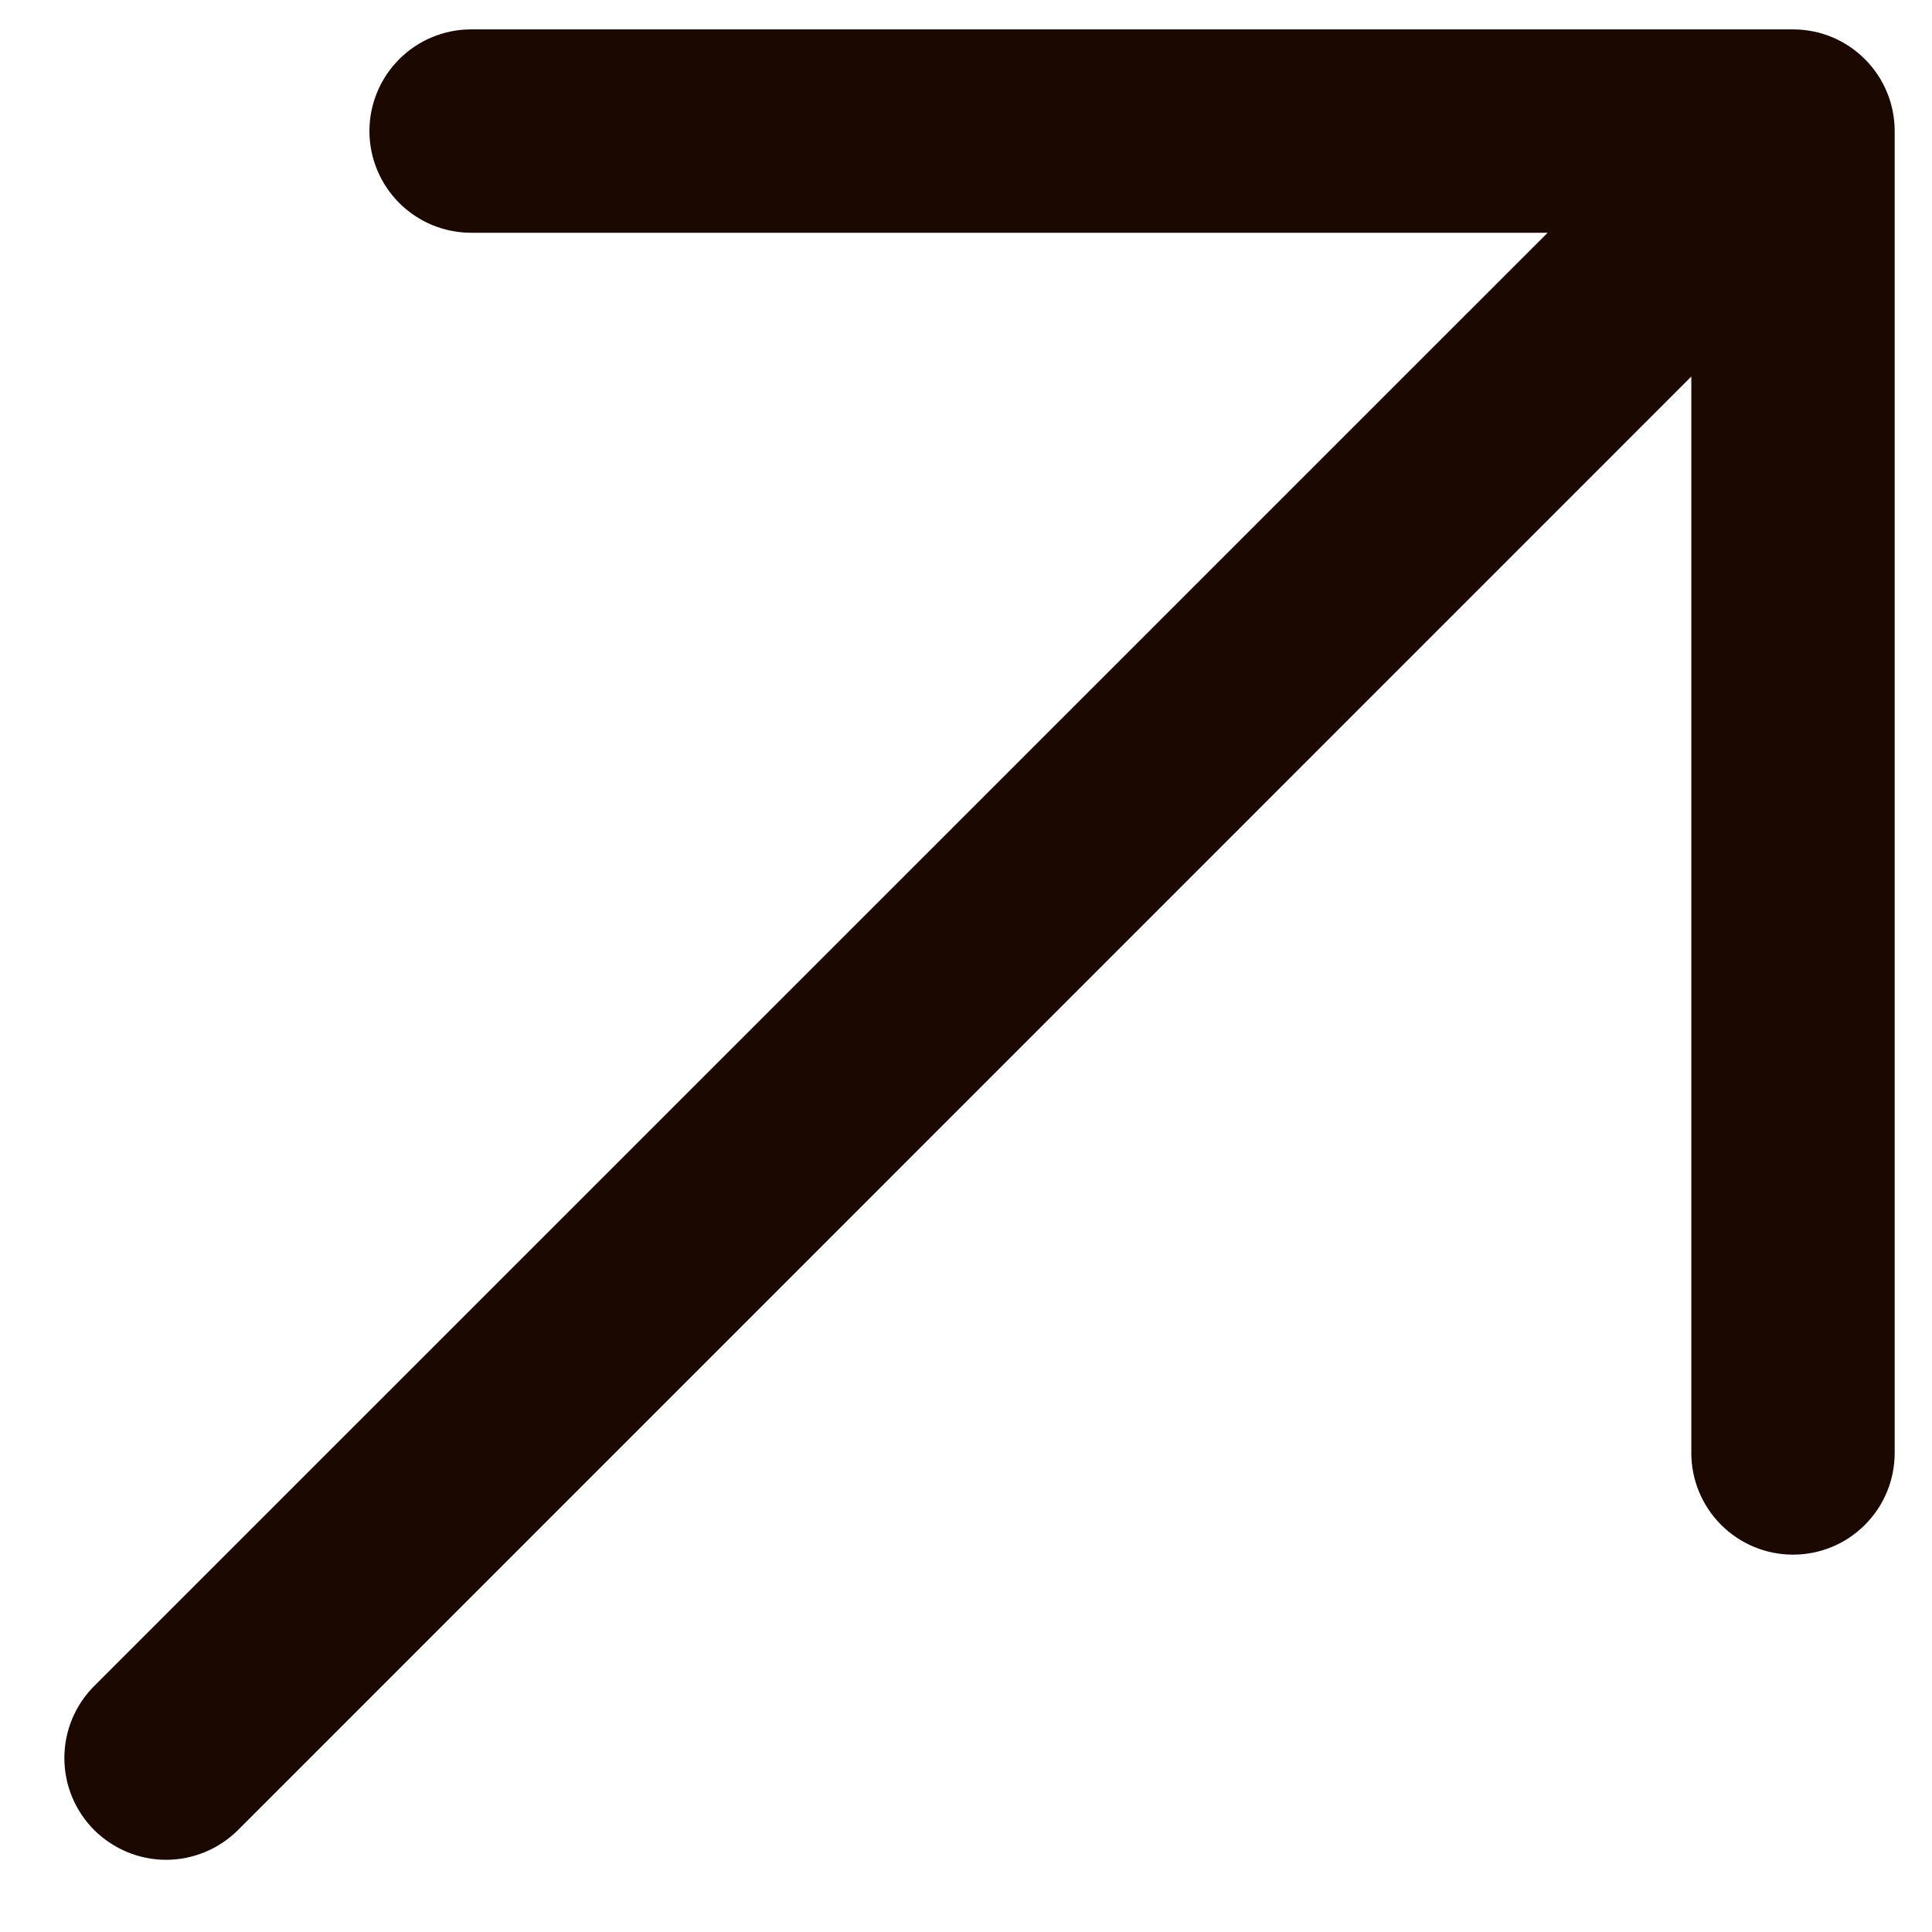 <svg width="19" height="19" viewBox="0 0 19 19" fill="none" xmlns="http://www.w3.org/2000/svg">
<g clip-path="url(#clip0_3231_3529)">
<path d="M4.633 0.289H17.633C17.899 0.289 18.153 0.394 18.34 0.582C18.528 0.769 18.633 1.024 18.633 1.289V14.289C18.633 14.554 18.528 14.809 18.34 14.996C18.153 15.184 17.899 15.289 17.633 15.289C17.368 15.289 17.114 15.184 16.926 14.996C16.739 14.809 16.633 14.554 16.633 14.289V3.703L2.341 17.997C2.153 18.184 1.899 18.29 1.633 18.29C1.368 18.29 1.114 18.184 0.926 17.997C0.738 17.809 0.633 17.554 0.633 17.289C0.633 17.024 0.738 16.769 0.926 16.581L15.22 2.289H4.633C4.368 2.289 4.114 2.184 3.926 1.996C3.739 1.809 3.633 1.554 3.633 1.289C3.633 1.024 3.739 0.769 3.926 0.582C4.114 0.394 4.368 0.289 4.633 0.289Z" fill="#1B0901"/>
</g>
<defs>
<clipPath id="clip0_3231_3529">
<rect width="19" height="19" fill="white"/>
</clipPath>
</defs>
</svg>
